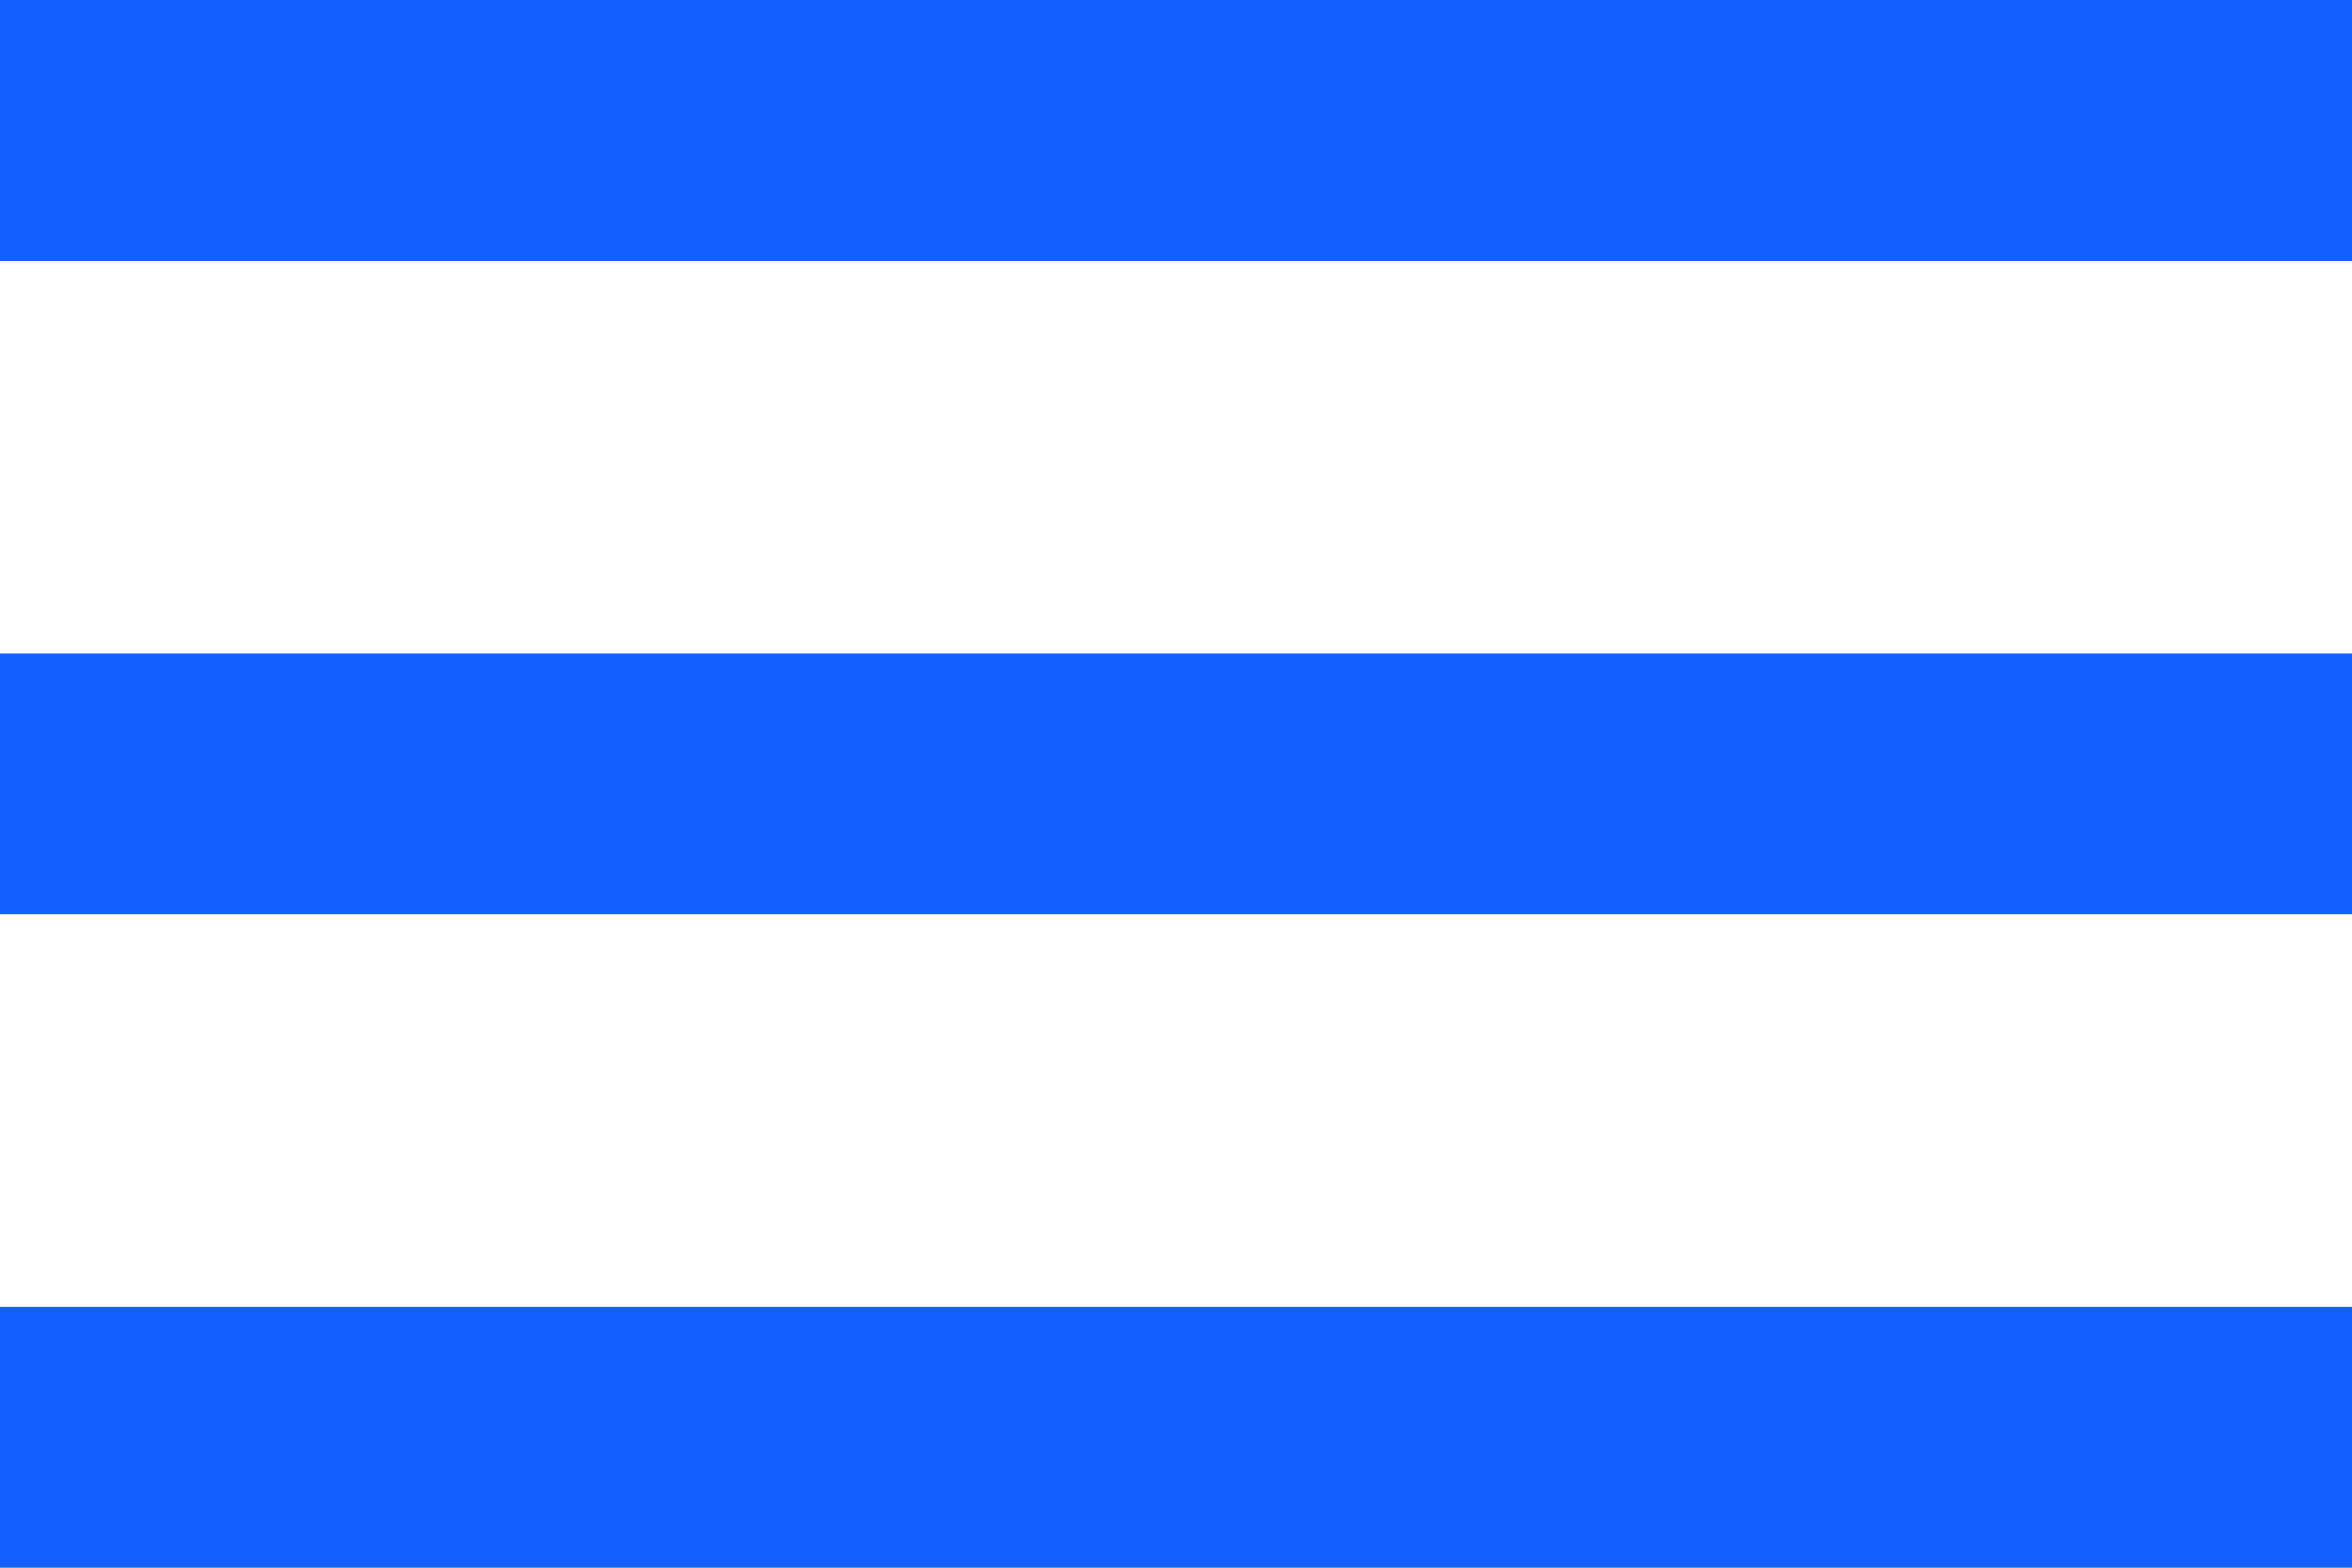 <?xml version="1.0" encoding="UTF-8"?> <svg xmlns="http://www.w3.org/2000/svg" width="18" height="12" viewBox="0 0 18 12" fill="none"><line y1="1" x2="18" y2="1" stroke="#145FFF" stroke-width="2"></line><line y1="6" x2="18" y2="6" stroke="#145FFF" stroke-width="2"></line><line y1="11" x2="18" y2="11" stroke="#145FFF" stroke-width="2"></line></svg> 
